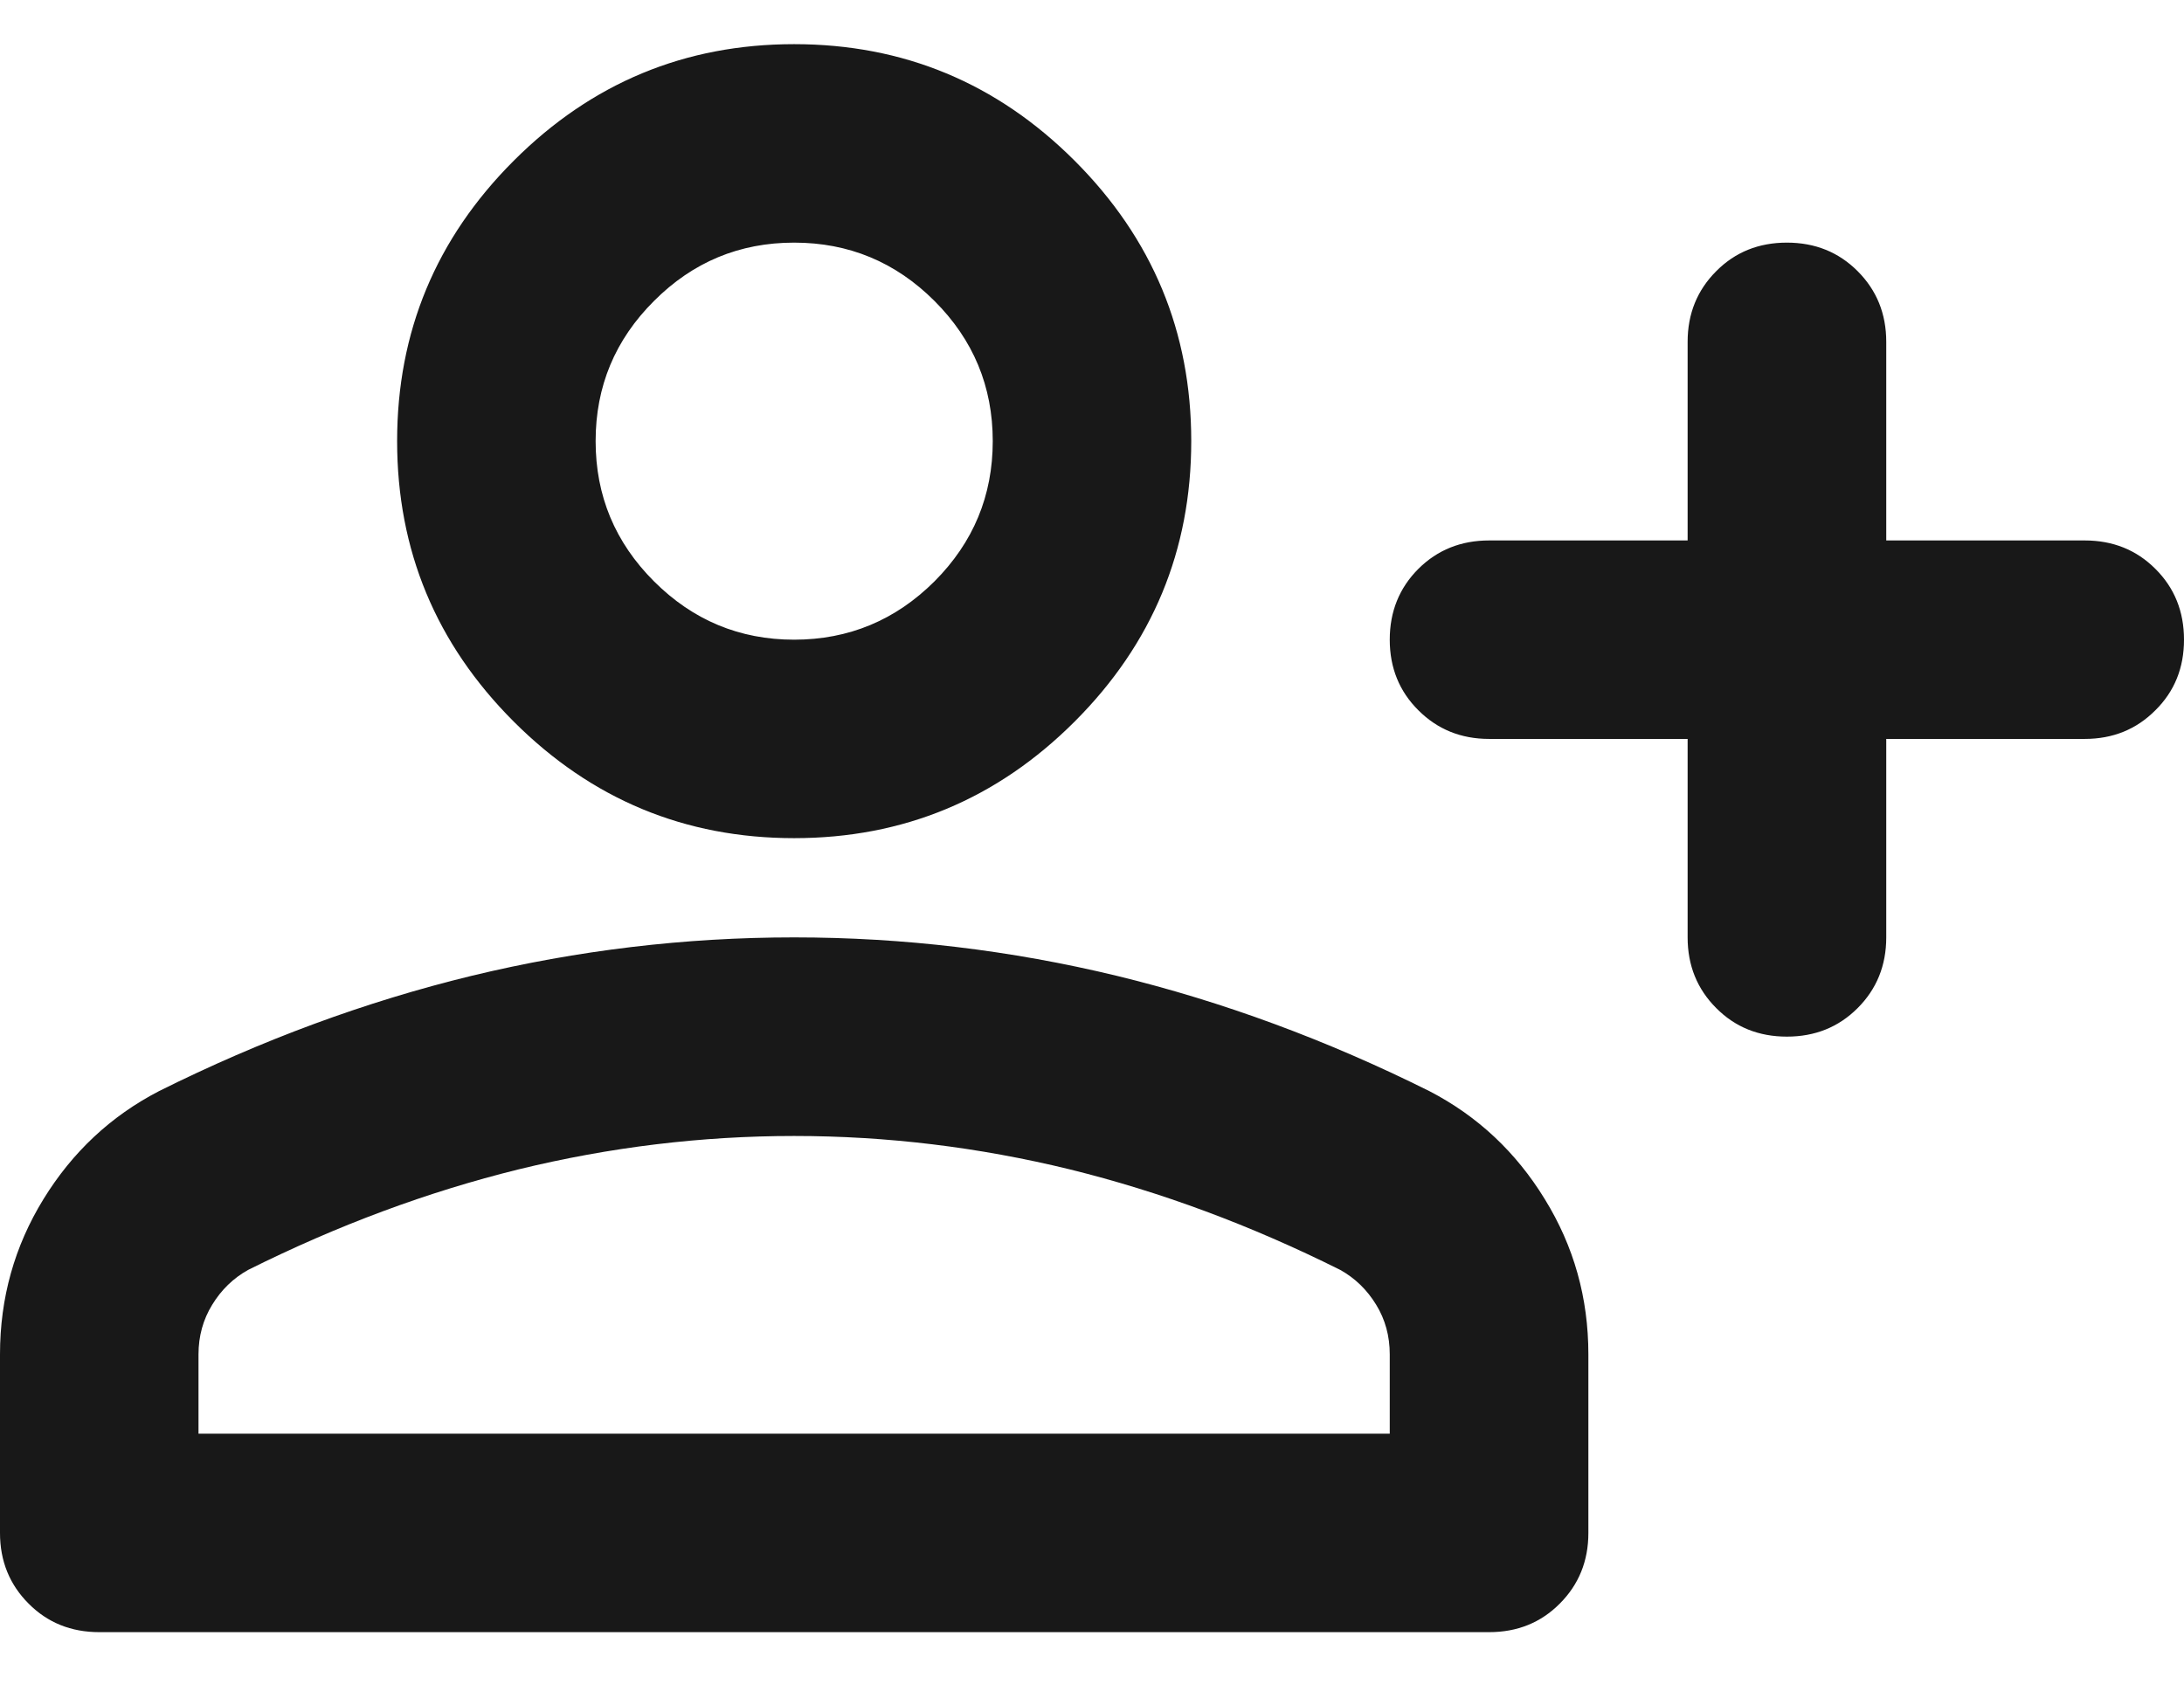 <svg width="18" height="14" viewBox="0 0 18 14" fill="none" xmlns="http://www.w3.org/2000/svg">
<path d="M14.727 8.545C14.495 8.545 14.301 8.467 14.145 8.31C13.988 8.153 13.909 7.959 13.909 7.727V6.091H12.273C12.041 6.091 11.847 6.012 11.69 5.855C11.533 5.699 11.454 5.505 11.454 5.273C11.454 5.041 11.533 4.846 11.69 4.689C11.847 4.533 12.041 4.455 12.273 4.455H13.909V2.818C13.909 2.586 13.988 2.392 14.145 2.235C14.301 2.078 14.495 2 14.727 2C14.959 2 15.153 2.078 15.31 2.235C15.467 2.392 15.546 2.586 15.546 2.818V4.455H17.182C17.414 4.455 17.608 4.533 17.764 4.689C17.922 4.846 18 5.041 18 5.273C18 5.505 17.922 5.699 17.764 5.855C17.608 6.012 17.414 6.091 17.182 6.091H15.546V7.727C15.546 7.959 15.467 8.153 15.31 8.31C15.153 8.467 14.959 8.545 14.727 8.545ZM6.545 6.909C5.645 6.909 4.875 6.589 4.234 5.948C3.593 5.307 3.273 4.536 3.273 3.636C3.273 2.736 3.593 1.966 4.234 1.325C4.875 0.684 5.645 0.364 6.545 0.364C7.445 0.364 8.216 0.684 8.857 1.325C9.498 1.966 9.818 2.736 9.818 3.636C9.818 4.536 9.498 5.307 8.857 5.948C8.216 6.589 7.445 6.909 6.545 6.909ZM0.818 13.454C0.586 13.454 0.392 13.376 0.236 13.219C0.079 13.062 0 12.868 0 12.636V11.164C0 10.7 0.119 10.274 0.358 9.885C0.597 9.496 0.914 9.2 1.309 8.995C2.155 8.573 3.014 8.256 3.886 8.044C4.759 7.833 5.645 7.727 6.545 7.727C7.445 7.727 8.332 7.833 9.205 8.044C10.077 8.256 10.936 8.573 11.782 8.995C12.177 9.2 12.494 9.496 12.732 9.885C12.972 10.274 13.091 10.7 13.091 11.164V12.636C13.091 12.868 13.012 13.062 12.855 13.219C12.699 13.376 12.505 13.454 12.273 13.454H0.818ZM1.636 11.818H11.454V11.164C11.454 11.014 11.417 10.877 11.342 10.755C11.267 10.632 11.168 10.536 11.046 10.468C10.309 10.1 9.566 9.824 8.816 9.639C8.066 9.456 7.309 9.364 6.545 9.364C5.782 9.364 5.025 9.456 4.275 9.639C3.525 9.824 2.782 10.1 2.045 10.468C1.923 10.536 1.824 10.632 1.749 10.755C1.674 10.877 1.636 11.014 1.636 11.164V11.818ZM6.545 5.273C6.995 5.273 7.381 5.112 7.702 4.792C8.022 4.471 8.182 4.086 8.182 3.636C8.182 3.186 8.022 2.801 7.702 2.481C7.381 2.16 6.995 2 6.545 2C6.095 2 5.71 2.16 5.39 2.481C5.069 2.801 4.909 3.186 4.909 3.636C4.909 4.086 5.069 4.471 5.39 4.792C5.71 5.112 6.095 5.273 6.545 5.273Z" fill="#181818"/>
</svg>
